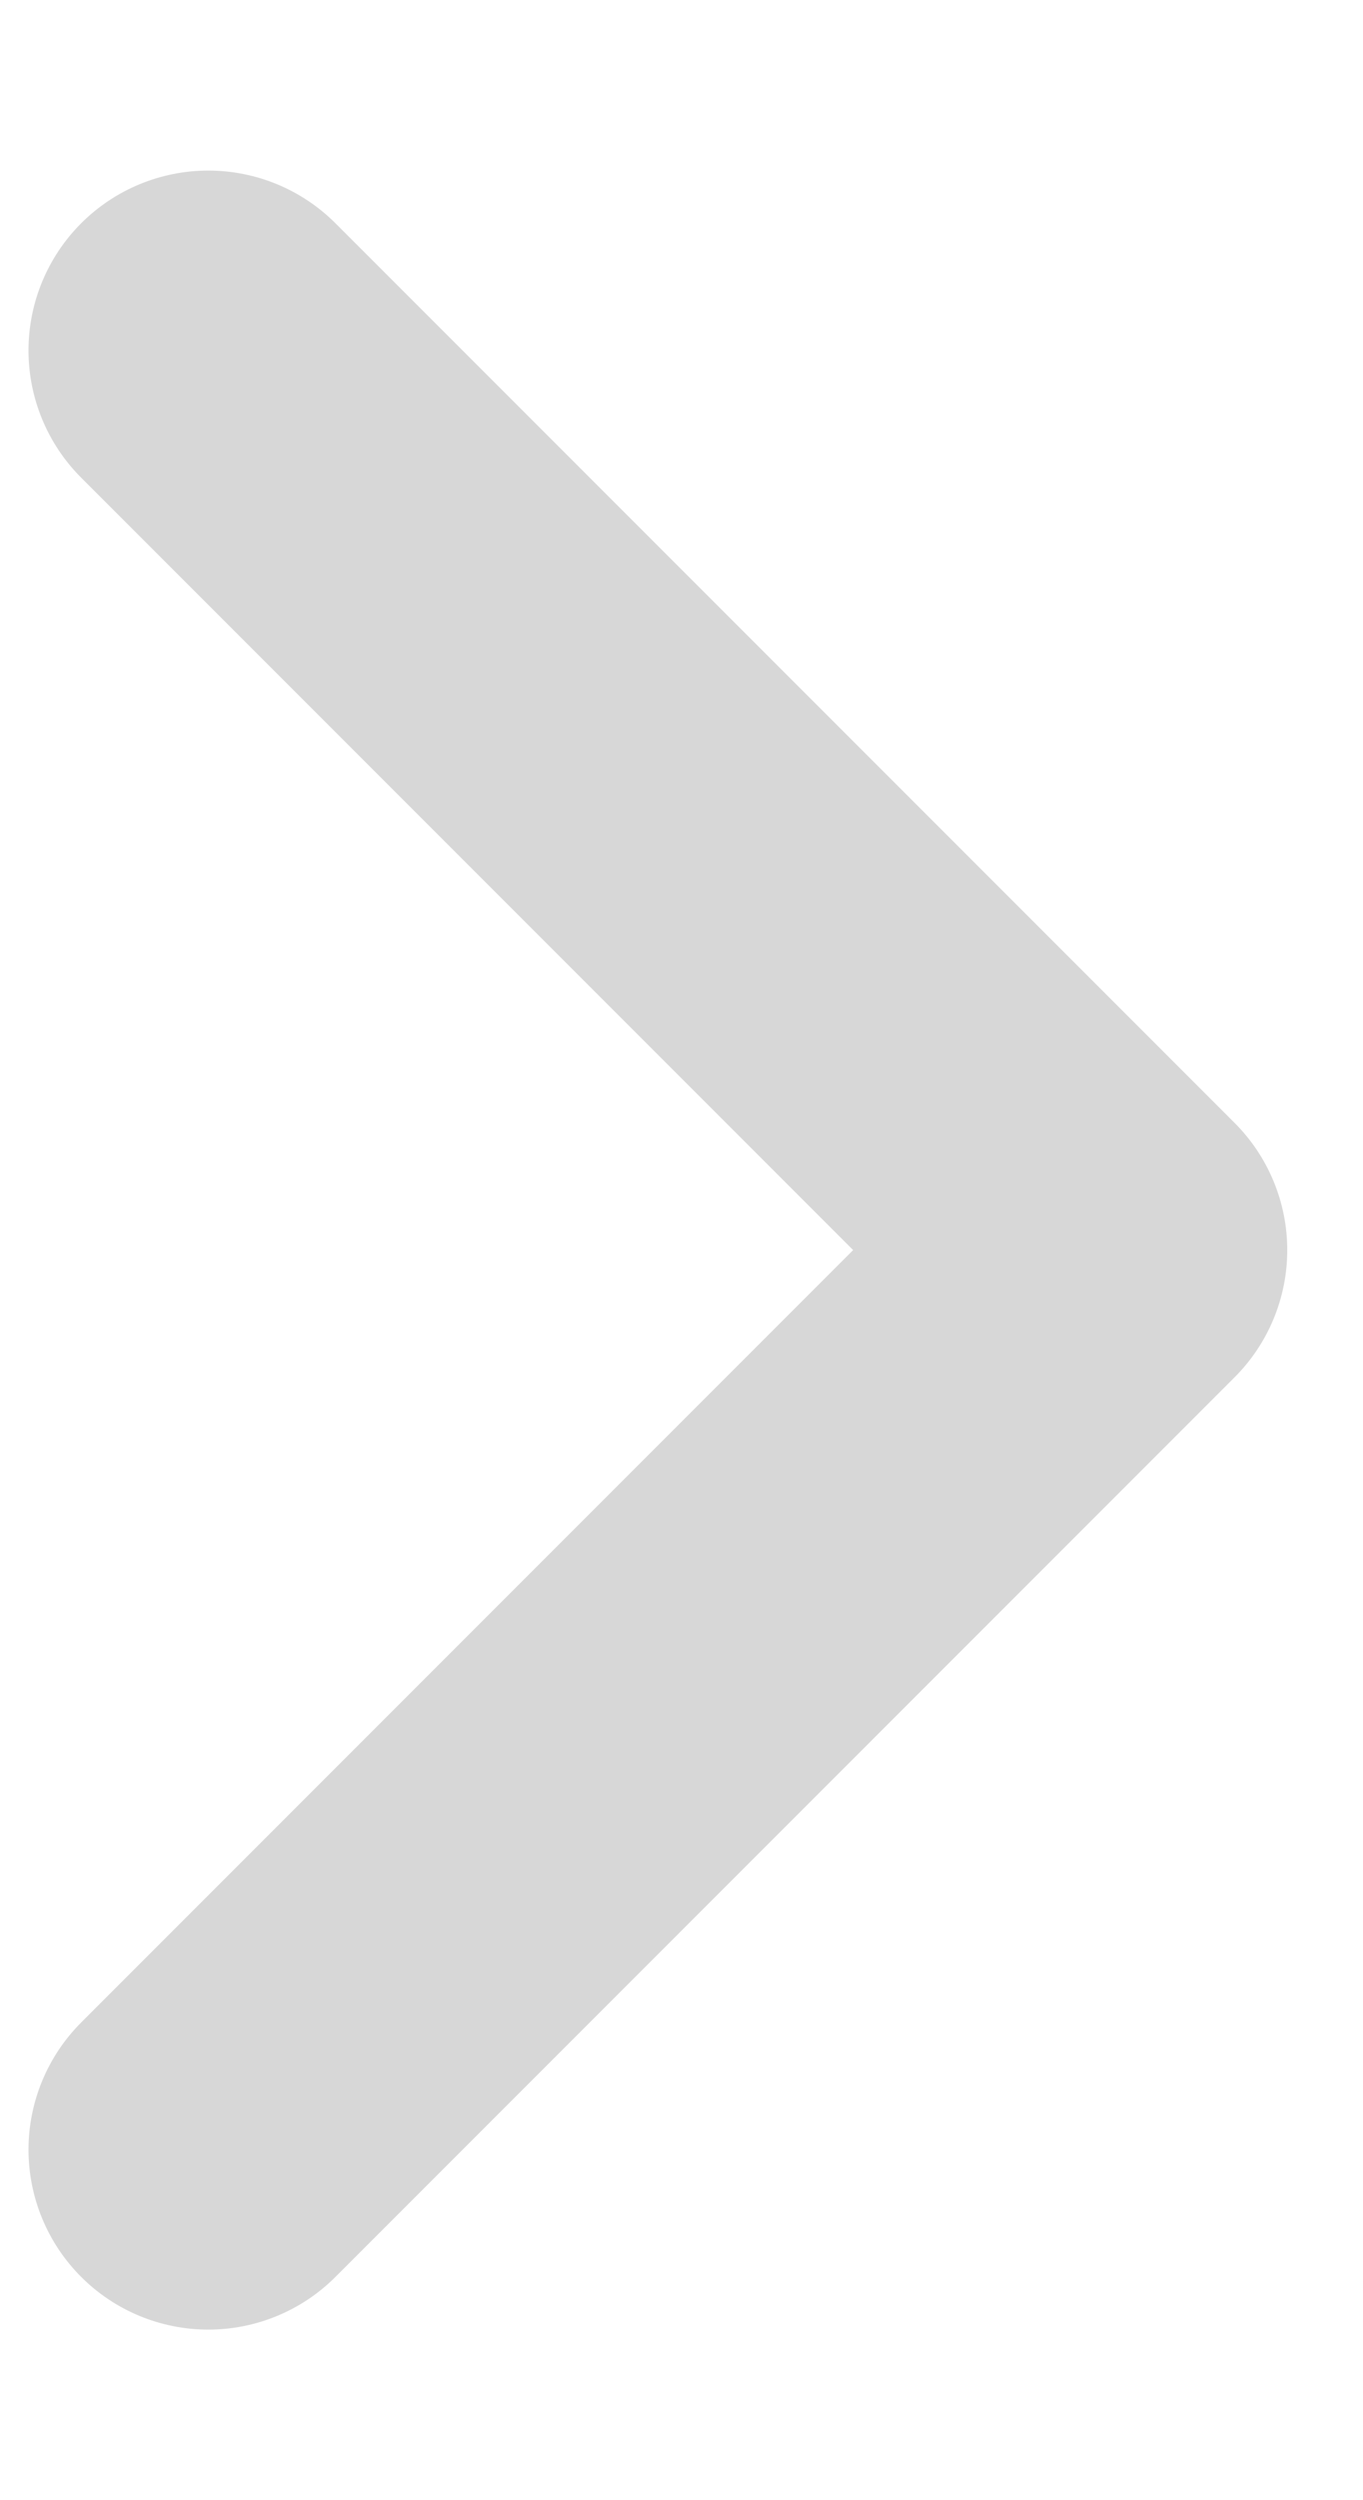 <svg fill="none" height="11" viewBox="0 0 6 11" width="6" xmlns="http://www.w3.org/2000/svg"><path d="m.917 9.458 3.958-3.958-3.958-3.958" stroke="#d7d7d7" stroke-linecap="round" stroke-linejoin="round" stroke-width="1.583"/></svg>
